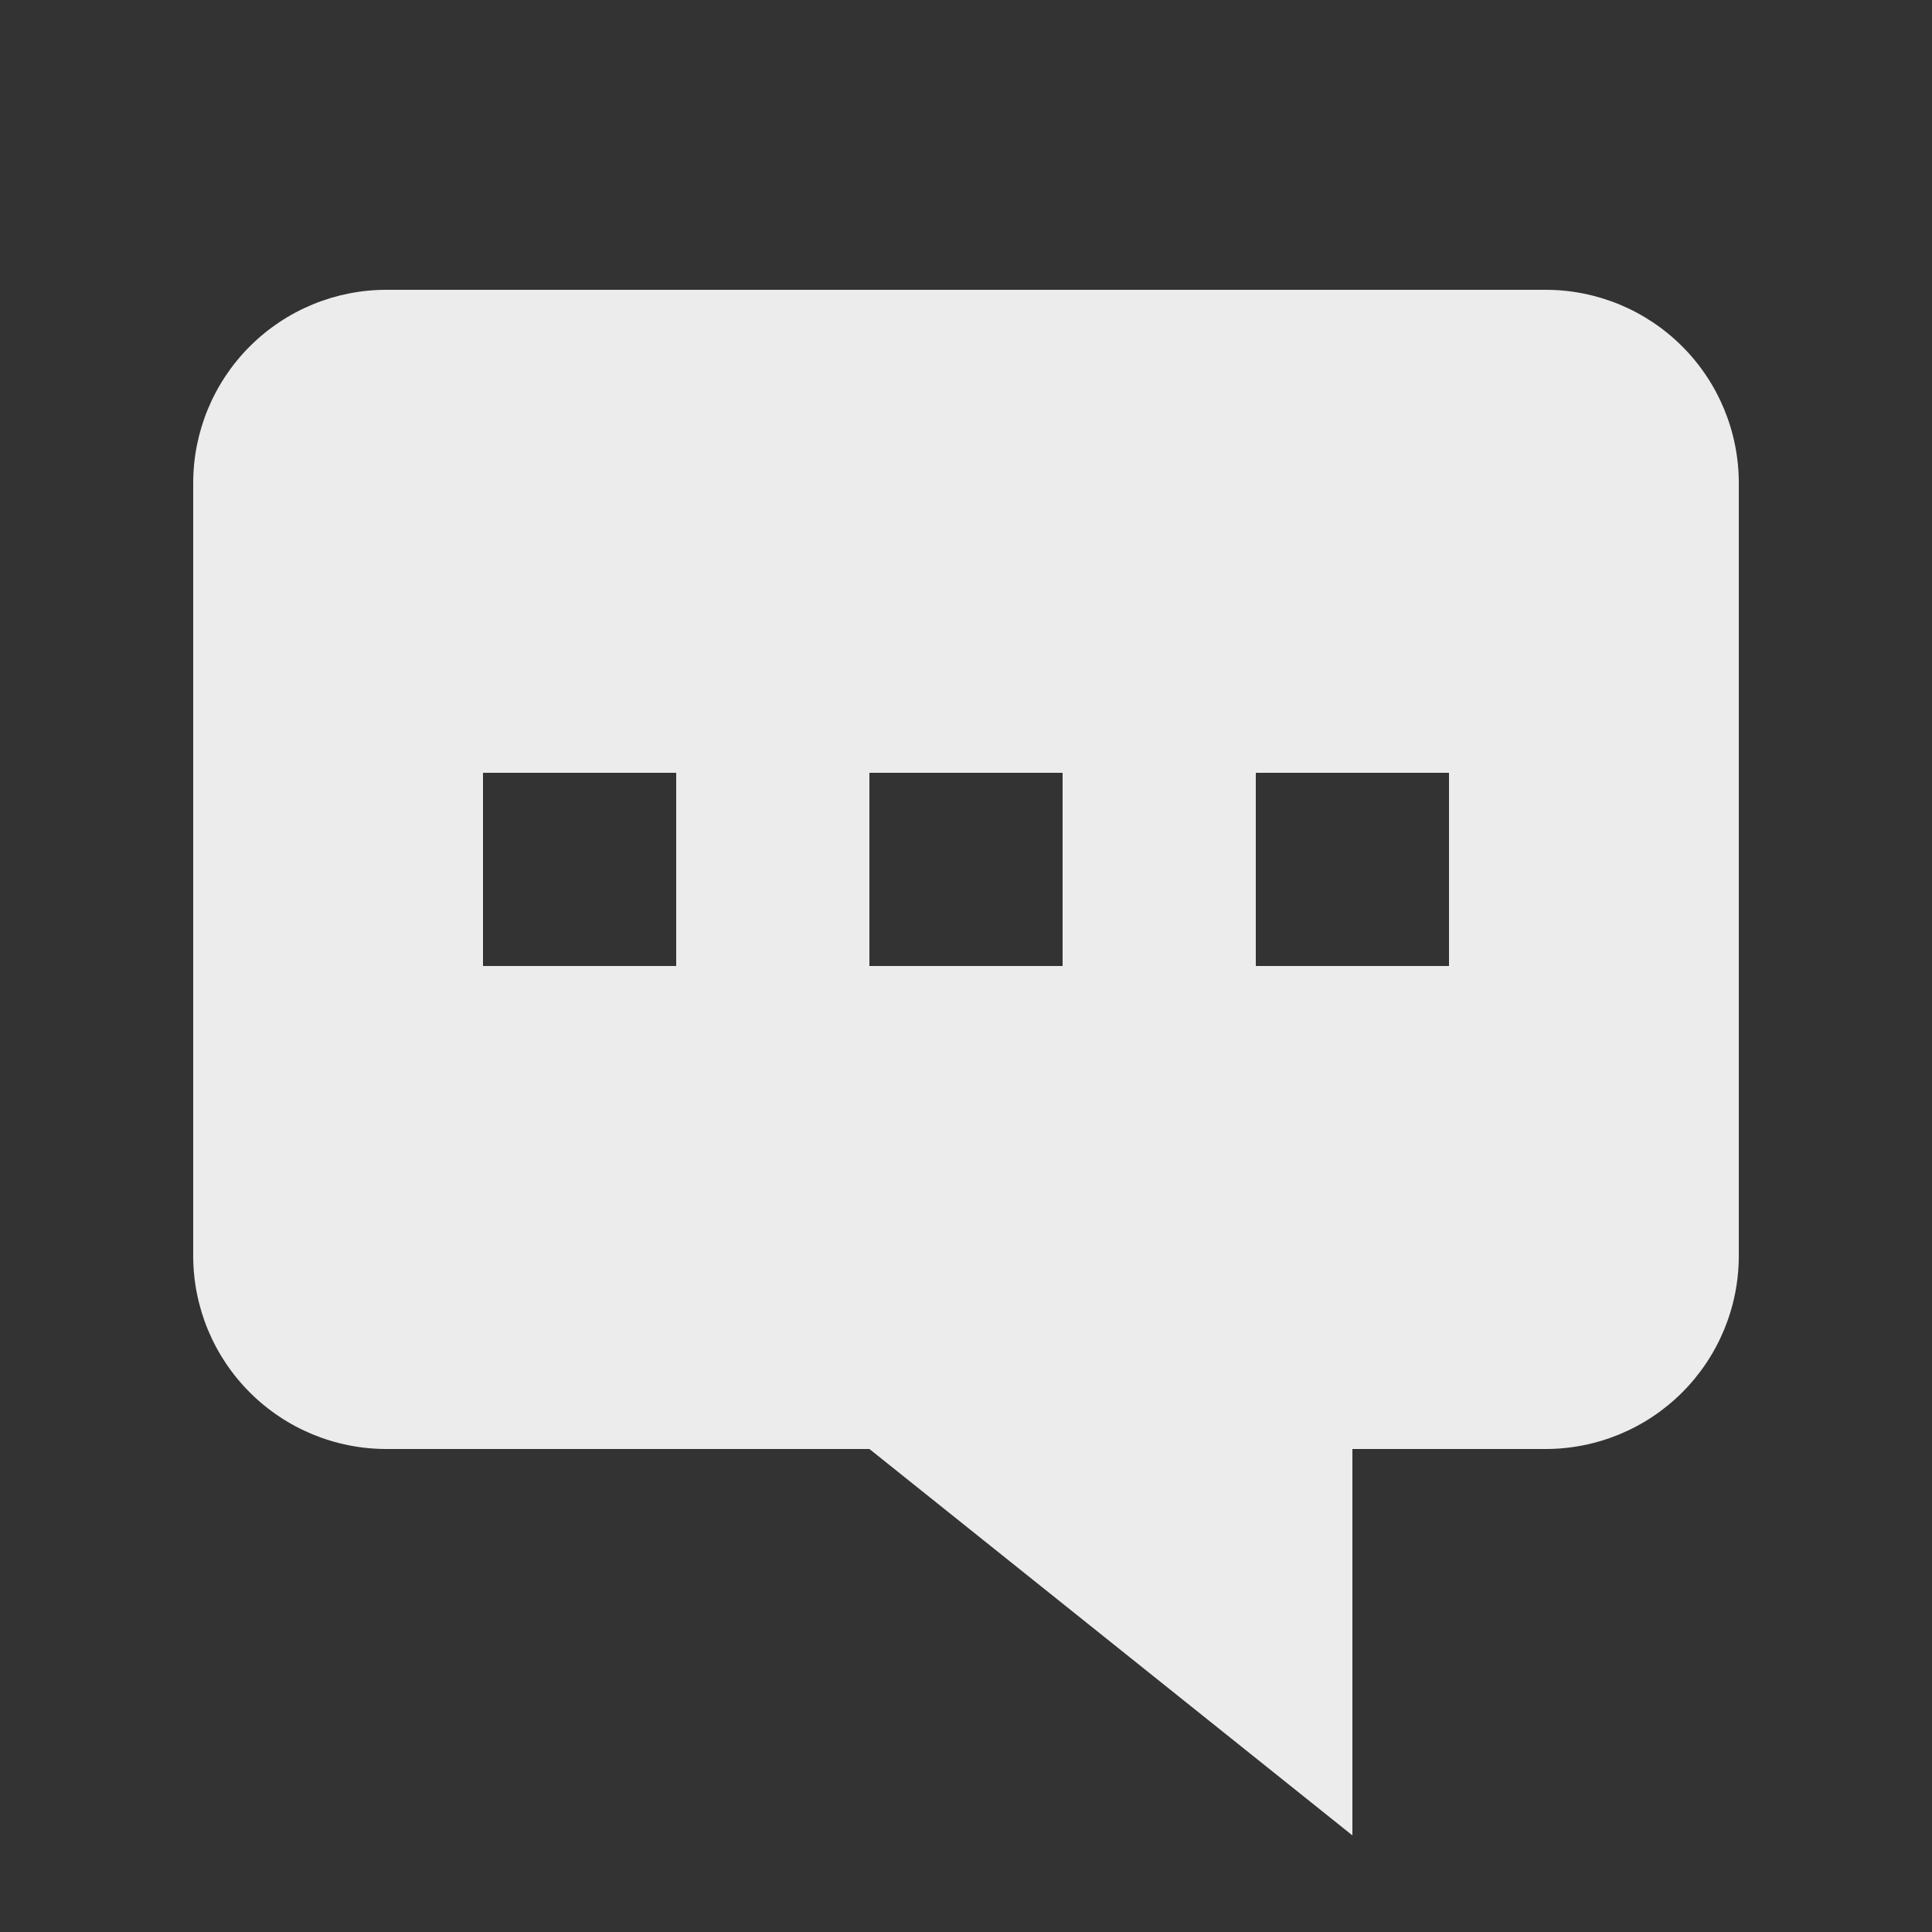 <svg width="110" height="110" viewBox="0 0 110 110" fill="none" xmlns="http://www.w3.org/2000/svg">
<rect x="0" y="0" width="110" height="110" fill="#333333" stroke="none"/>
<path fill-rule="evenodd" clip-rule="evenodd" d="M11 27.5V71.5C11 74.417 12.159 77.215 14.222 79.278C16.285 81.341 19.083 82.5 22 82.5H49.5L77 104.5V82.5H88C90.917 82.5 93.715 81.341 95.778 79.278C97.841 77.215 99 74.417 99 71.5V27.5C99 24.583 97.841 21.785 95.778 19.722C93.715 17.659 90.917 16.5 88 16.5H22C19.083 16.5 16.285 17.659 14.222 19.722C12.159 21.785 11 24.583 11 27.5ZM71.5 44H82.5V55H71.5V44ZM60.5 44H49.5V55H60.5V44ZM27.5 44H38.5V55H27.5V44Z" fill="#ECECEC"/>
</svg>
